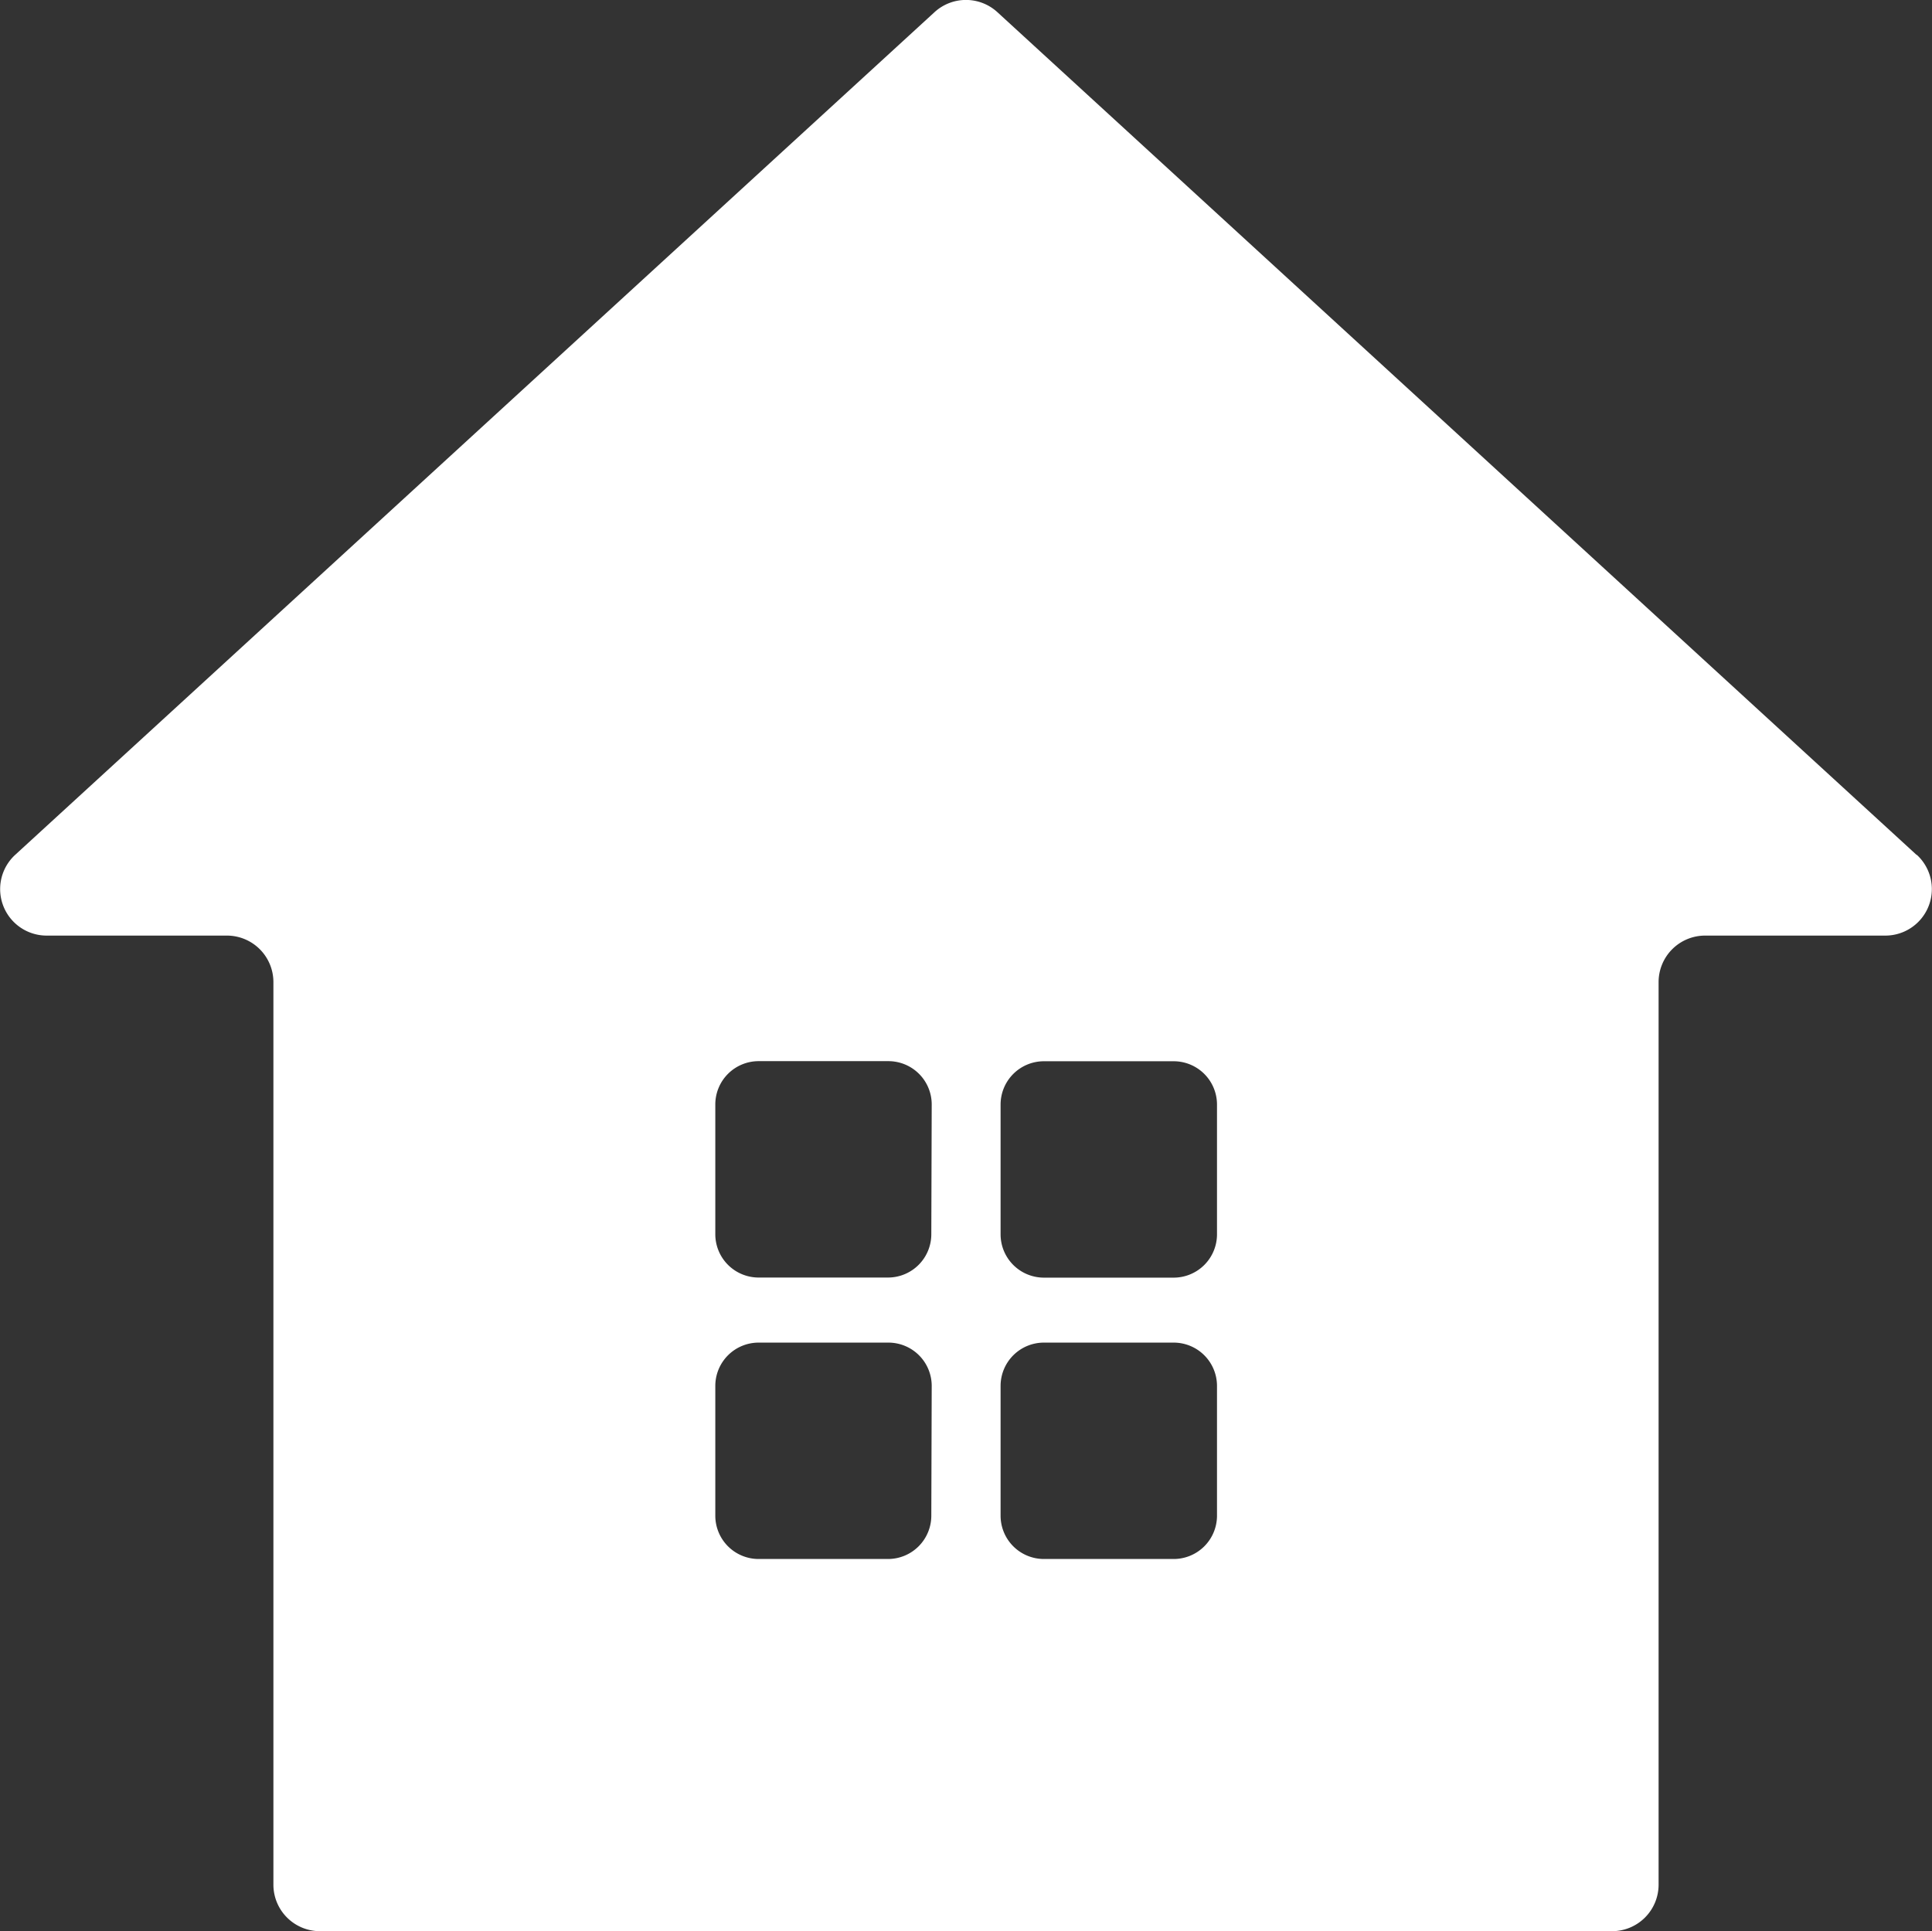 <svg xmlns="http://www.w3.org/2000/svg" xmlns:xlink="http://www.w3.org/1999/xlink" viewBox="0 0 19.355 19.349">
  <rect x="0" y="0" width="19.355" height="19.349" fill="#333333" stroke="none"/>
  <defs>
    <clipPath id="clip-path">
      <rect width="19.355" height="19.349" fill="#fff"/>
    </clipPath>
  </defs>
  <g transform="translate(0 0)" clip-path="url(#clip-path)">
    <path d="M19.2,8.565,9.992.122a.466.466,0,0,0-.63,0L.152,8.565a.466.466,0,0,0,.315.809H2.273a.466.466,0,0,1,.466.466v9.043a.466.466,0,0,0,.466.466H16.15a.466.466,0,0,0,.466-.466V9.84a.466.466,0,0,1,.466-.466h1.806a.466.466,0,0,0,.315-.809M9.33,15.186a.434.434,0,0,1-.434.434H7.6a.434.434,0,0,1-.434-.434v-1.3a.434.434,0,0,1,.434-.434H8.9a.434.434,0,0,1,.434.434Zm0-2.819A.434.434,0,0,1,8.9,12.8H7.6a.434.434,0,0,1-.434-.434v-1.3a.434.434,0,0,1,.434-.434H8.9a.434.434,0,0,1,.434.434Zm2.862,2.819a.434.434,0,0,1-.434.434h-1.3a.434.434,0,0,1-.434-.434v-1.3a.434.434,0,0,1,.434-.434h1.3a.434.434,0,0,1,.434.434Zm0-2.819a.434.434,0,0,1-.434.434h-1.3a.434.434,0,0,1-.434-.434v-1.3a.434.434,0,0,1,.434-.434h1.3a.434.434,0,0,1,.434.434Z" transform="translate(0 0)" fill="#fff"/>
  </g>
</svg>
